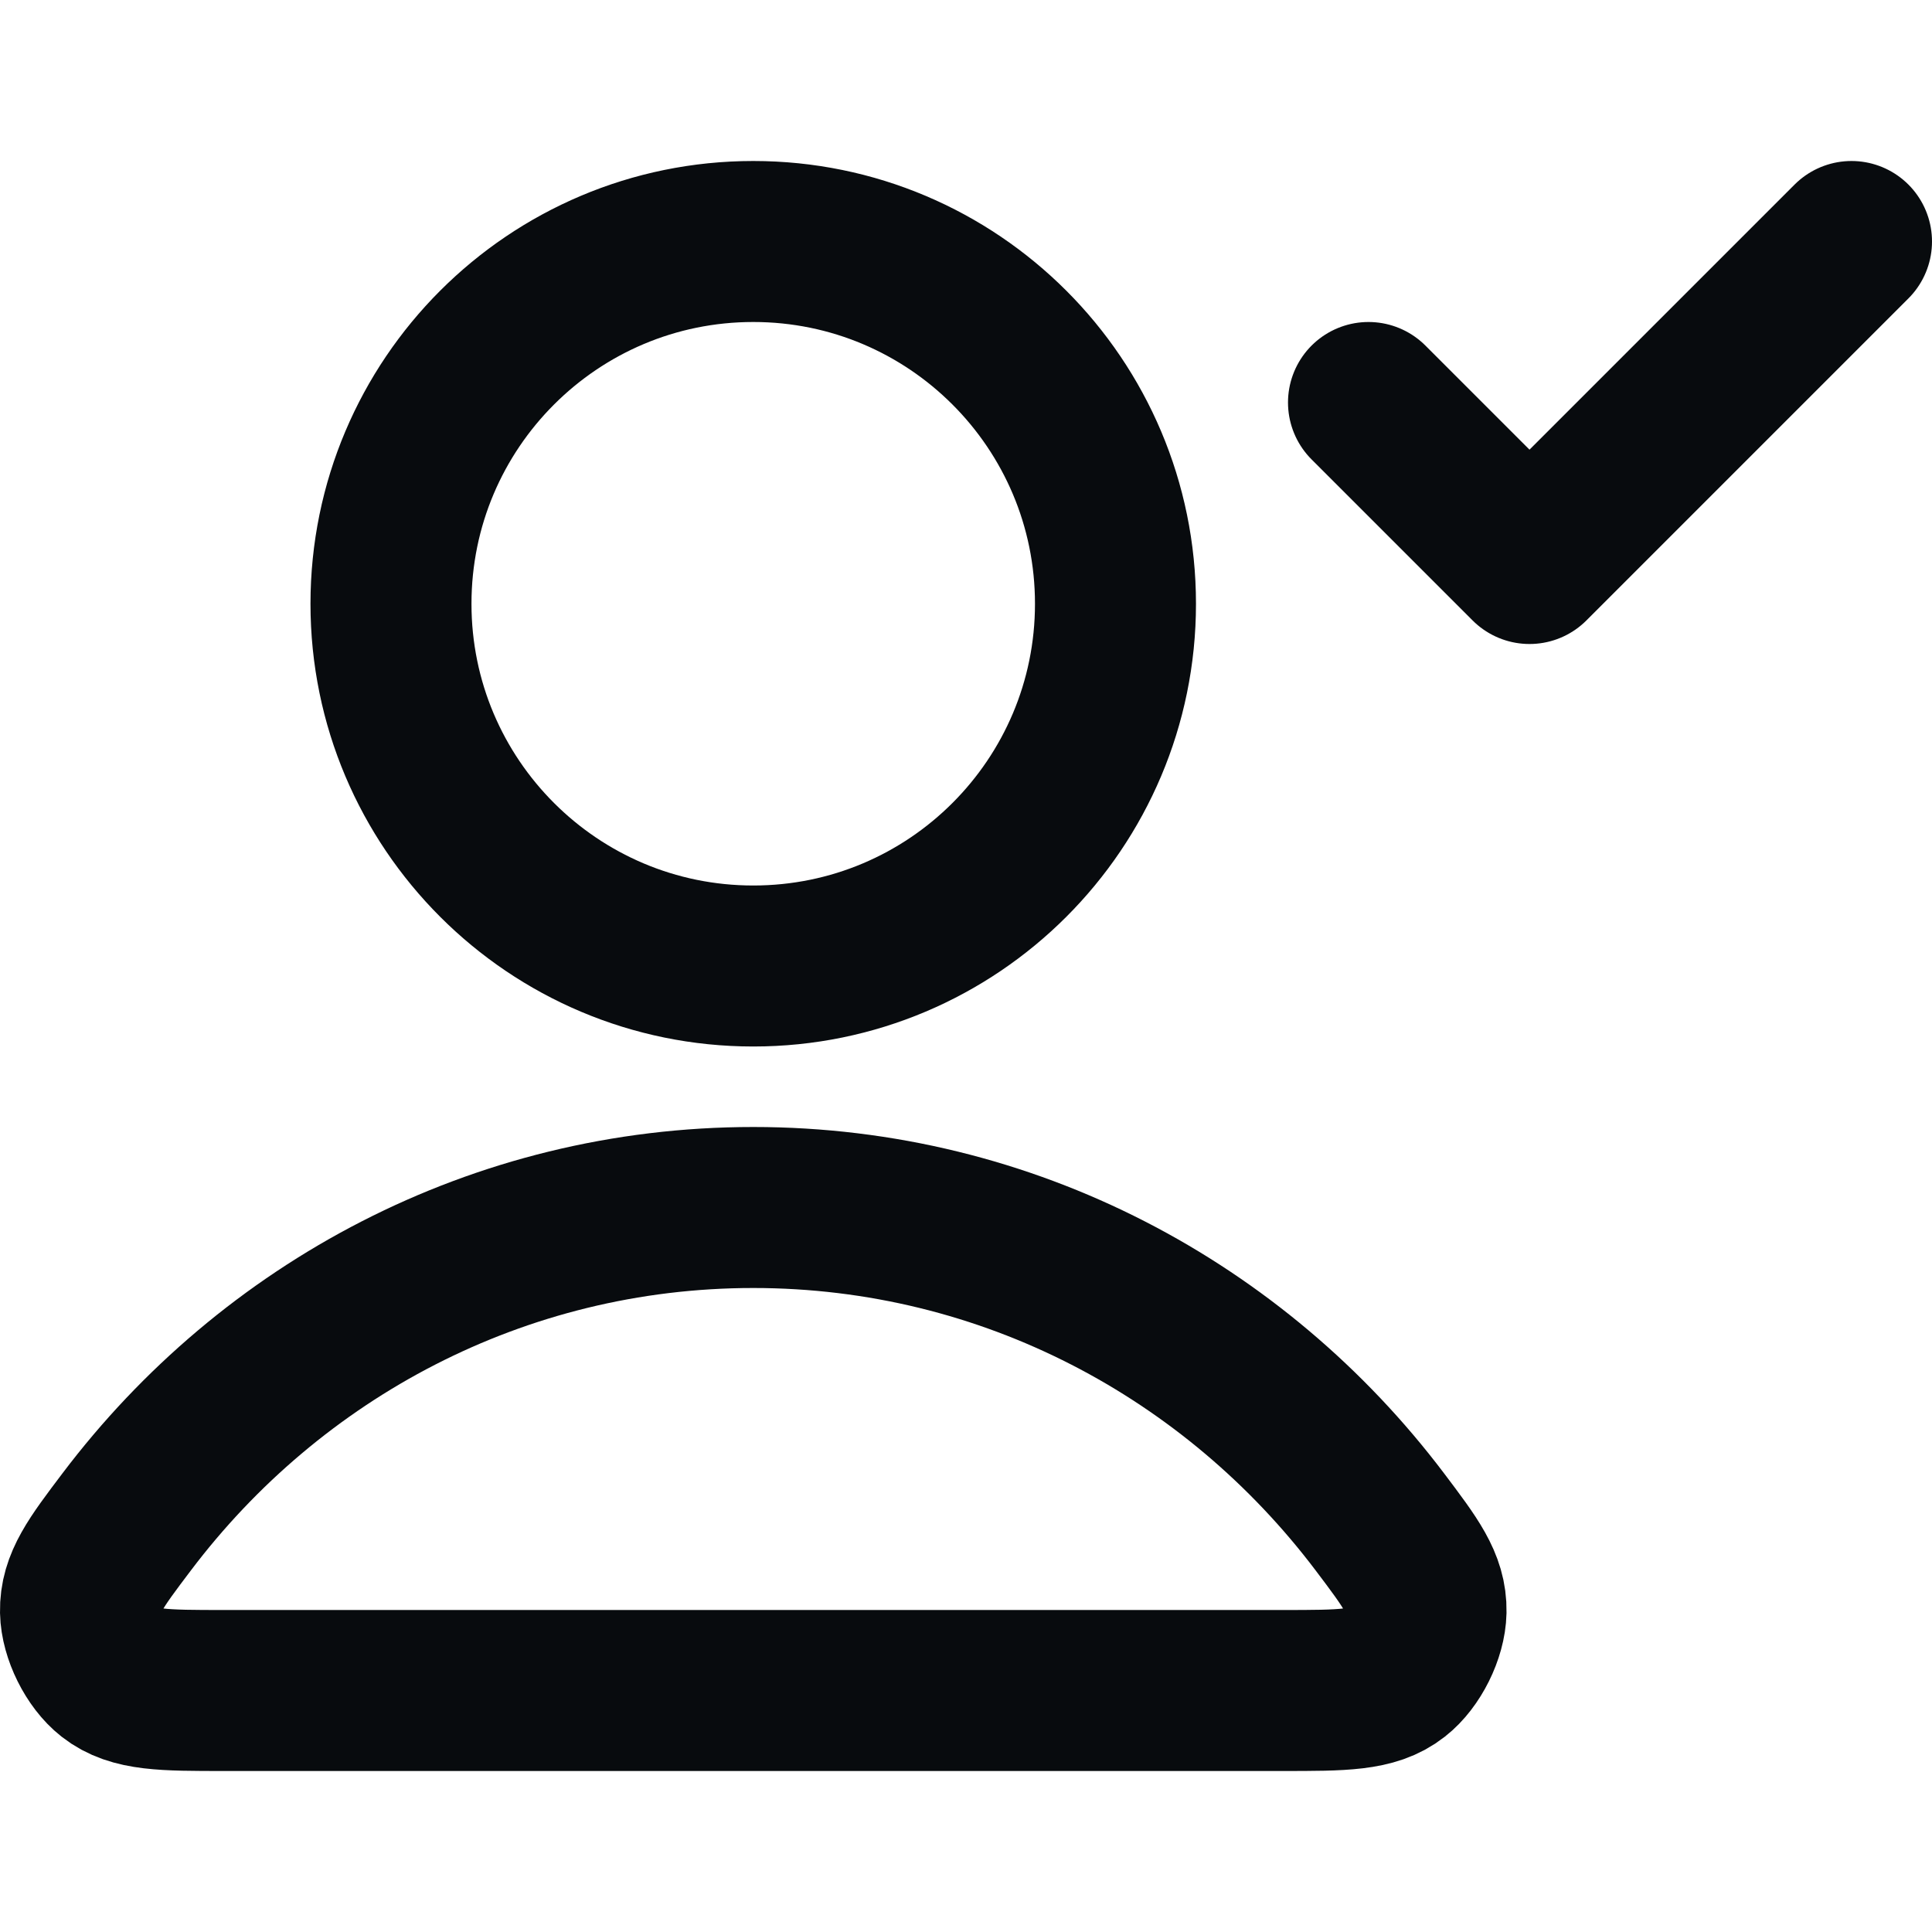 <svg width="27" height="27" viewBox="0 0 27 27" fill="none" xmlns="http://www.w3.org/2000/svg">
<path d="M19.125 5.625L21.375 7.875L25.875 3.375M1.77 21.269C3.789 18.597 6.961 16.875 10.527 16.875C14.093 16.875 17.265 18.597 19.284 21.269C19.718 21.844 19.936 22.132 19.929 22.521C19.923 22.821 19.735 23.2 19.498 23.385C19.193 23.625 18.769 23.625 17.921 23.625H3.133C2.285 23.625 1.861 23.625 1.555 23.385C1.319 23.2 1.131 22.821 1.125 22.521C1.118 22.132 1.335 21.844 1.77 21.269ZM15.589 8.438C15.589 11.233 13.323 13.5 10.527 13.5C7.731 13.5 5.464 11.233 5.464 8.438C5.464 5.642 7.731 3.375 10.527 3.375C13.323 3.375 15.589 5.642 15.589 8.438Z" stroke="#080B0E" stroke-width="2.25" stroke-linecap="round" stroke-linejoin="round"/>
</svg>
